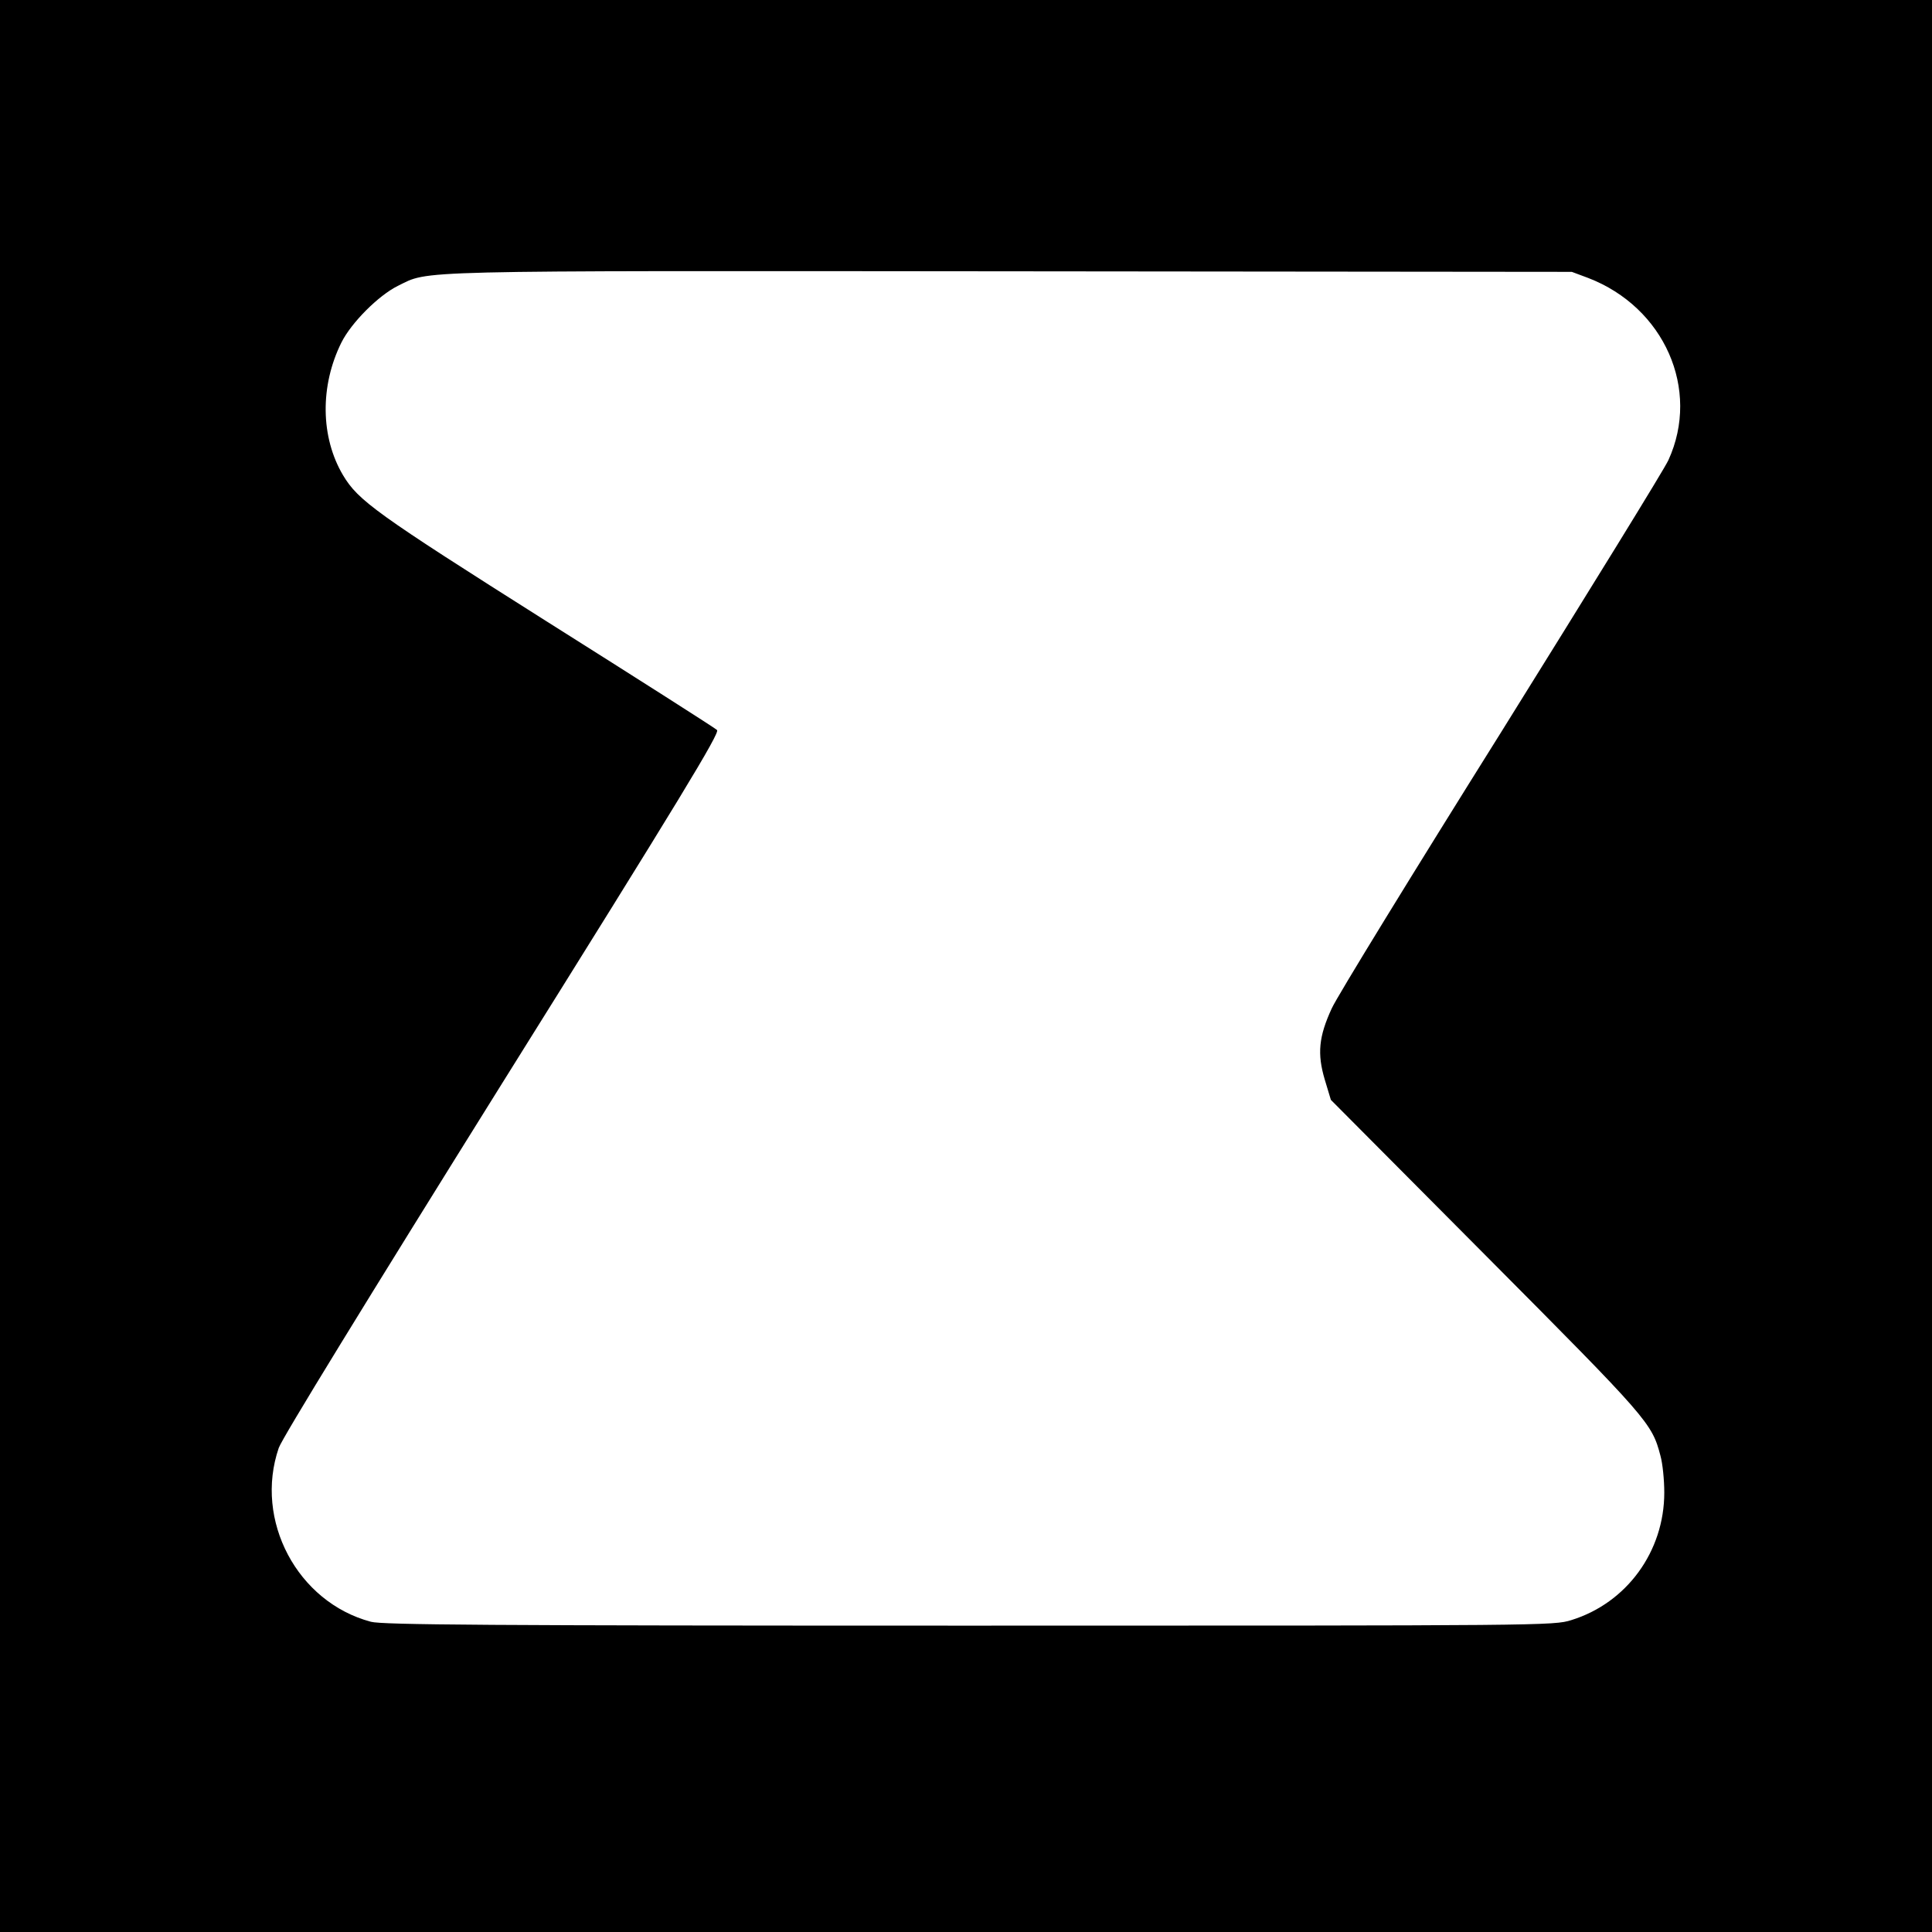 <?xml version="1.0" standalone="no"?>
<!DOCTYPE svg PUBLIC "-//W3C//DTD SVG 20010904//EN"
 "http://www.w3.org/TR/2001/REC-SVG-20010904/DTD/svg10.dtd">
<svg version="1.0" xmlns="http://www.w3.org/2000/svg"
 width="700pt" height="700pt" viewBox="0 0 700 700"
 preserveAspectRatio="xMidYMid meet">
<g transform="translate(0,700) scale(0.1,-0.1)"
fill="#000000" stroke="none">
<path d="M0 3500 l0 -3500 3500 0 3500 0 0 3500 0 3500 -3500 0 -3500 0 0
-3500z m5754 2493 c276 -106 408 -404 291 -660 -13 -30 -286 -472 -605 -984
-320 -511 -597 -962 -615 -1003 -47 -102 -53 -164 -25 -258 l22 -73 562 -565
c589 -592 601 -606 632 -724 8 -28 14 -88 14 -134 0 -213 -136 -400 -337 -462
-64 -20 -90 -20 -2182 -20 -1760 0 -2125 3 -2167 14 -267 71 -424 368 -334
630 12 35 319 535 810 1322 649 1038 789 1269 778 1279 -7 7 -285 184 -618
394 -617 390 -682 437 -737 529 -82 138 -84 324 -6 481 36 72 134 170 204 205
118 57 7 55 2219 53 l2035 -2 59 -22z"/>
</g>
</svg>
